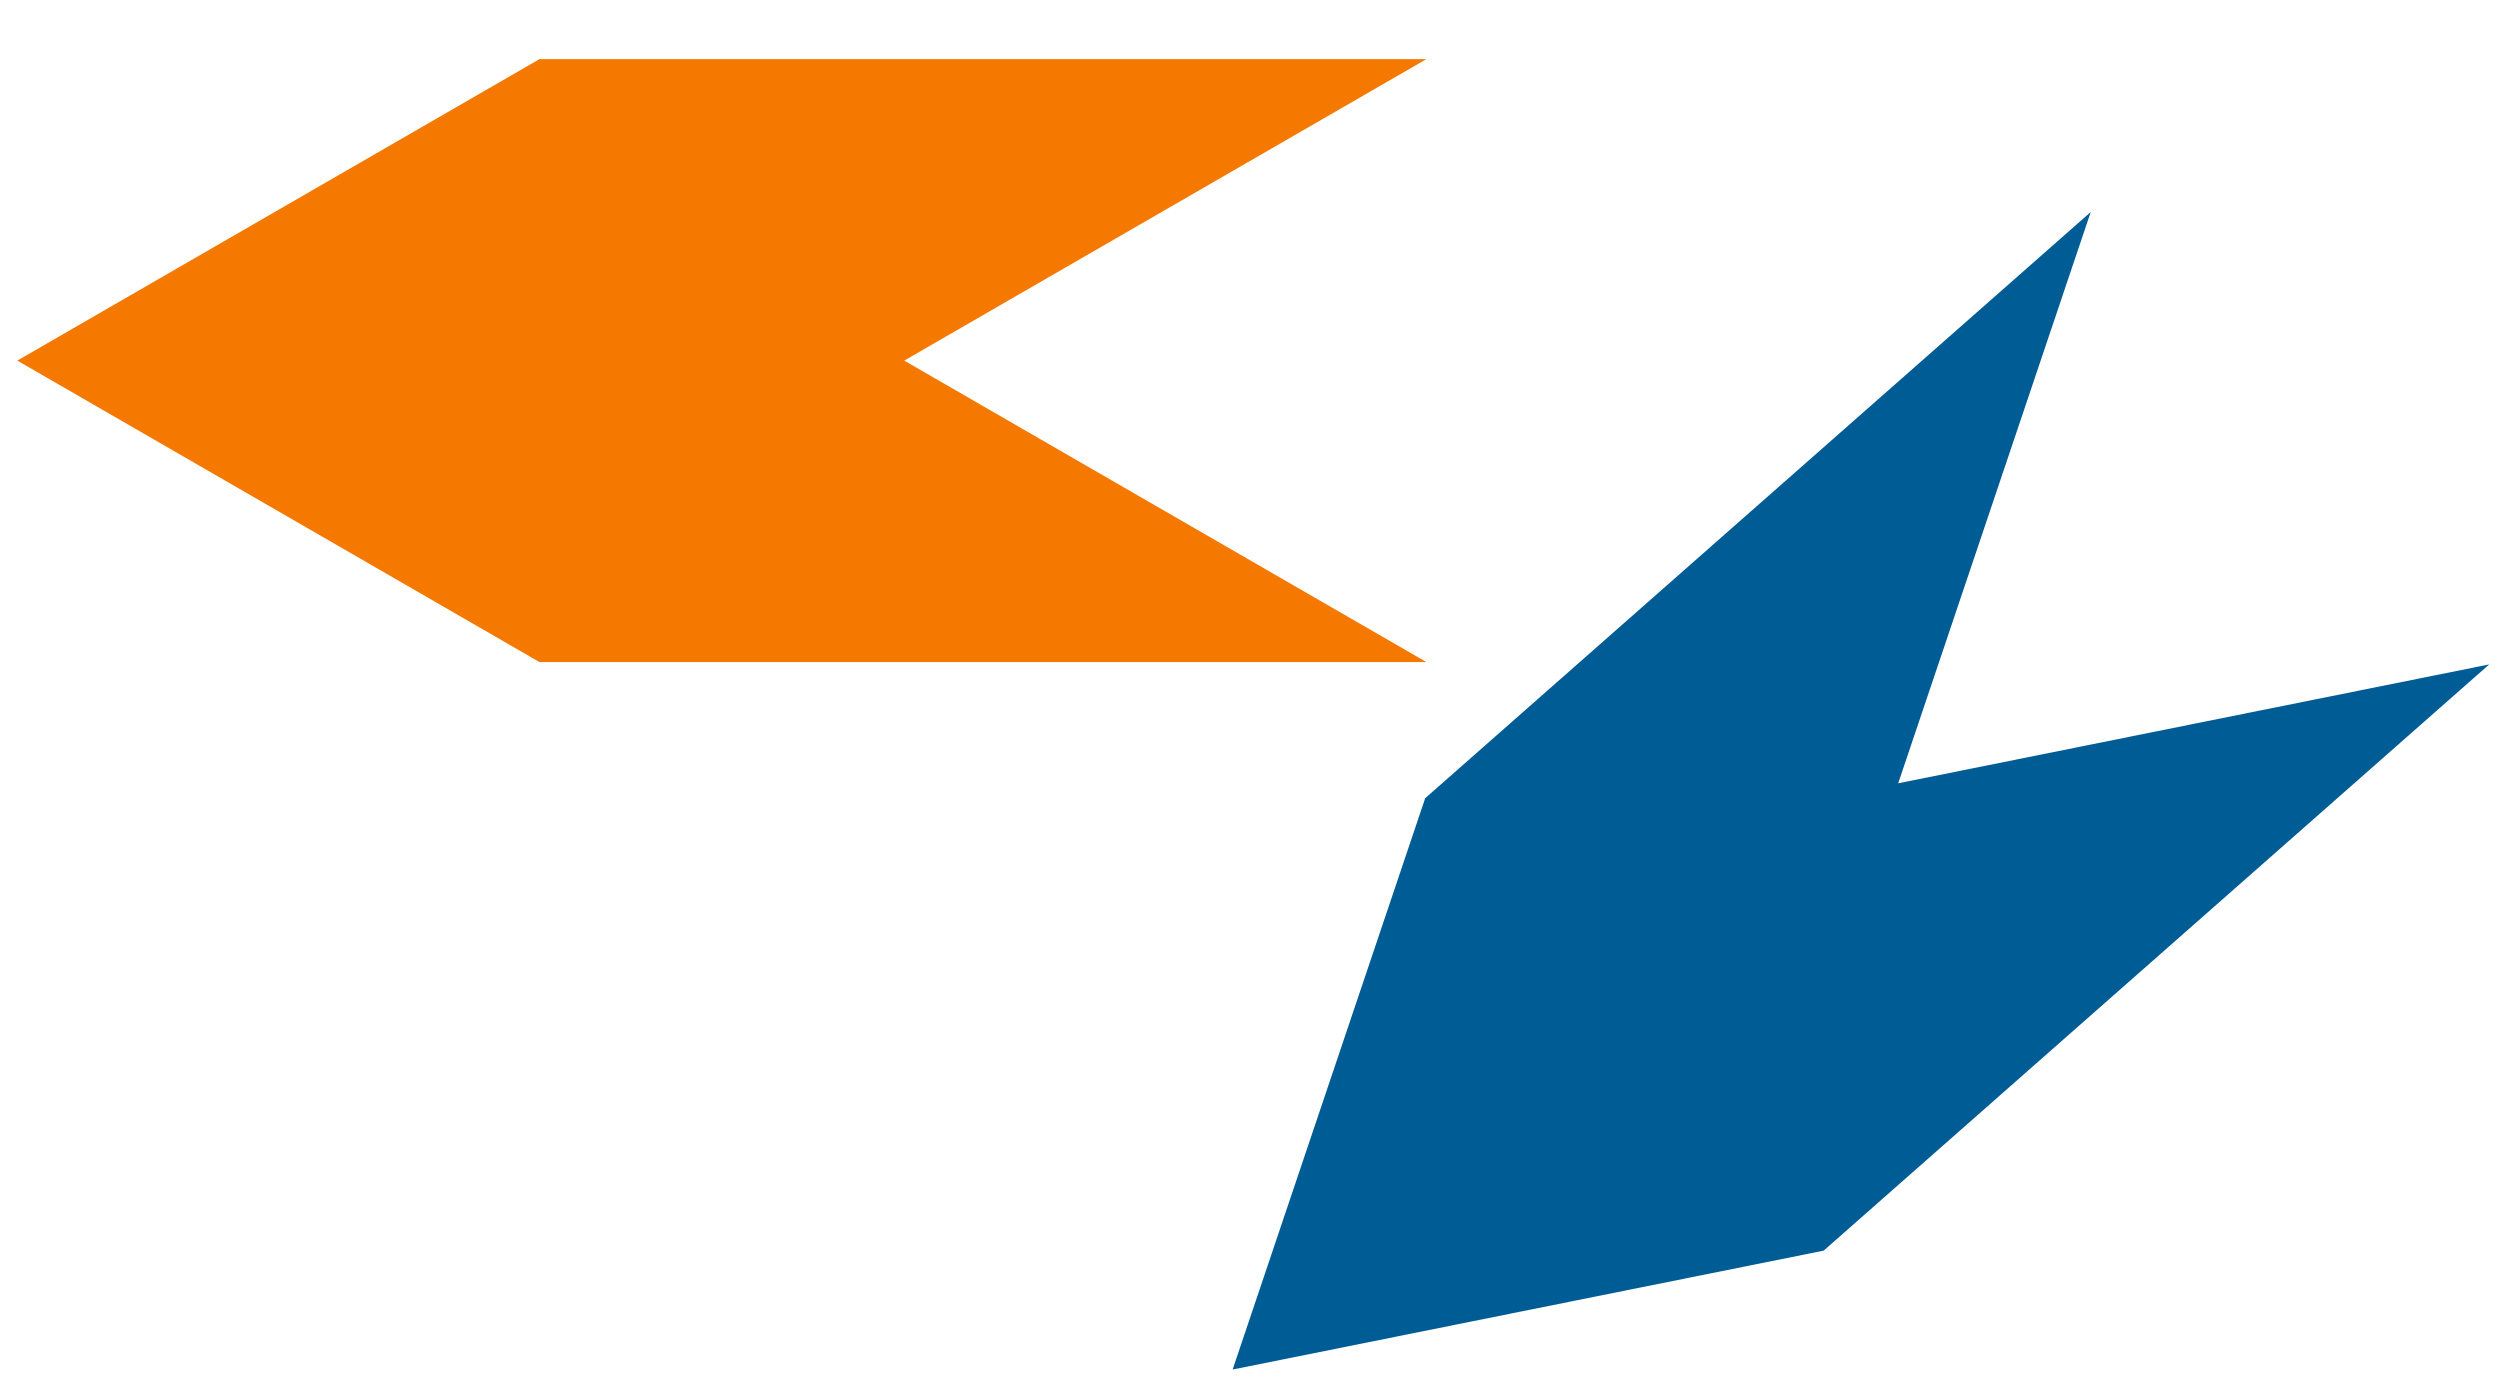 <?xml version="1.0" encoding="UTF-8" standalone="no"?>
<!-- Copyright 2017 mathsisfun.com -->

<svg
   xmlns:dc="http://purl.org/dc/elements/1.1/"
   xmlns:cc="http://creativecommons.org/ns#"
   xmlns:rdf="http://www.w3.org/1999/02/22-rdf-syntax-ns#"
   xmlns:svg="http://www.w3.org/2000/svg"
   xmlns="http://www.w3.org/2000/svg"
   xmlns:sodipodi="http://sodipodi.sourceforge.net/DTD/sodipodi-0.dtd"
   xmlns:inkscape="http://www.inkscape.org/namespaces/inkscape"
   width="141.578"
   height="78.611"
   version="1.1"
   style="stroke-width:1pt"
   id="svg8"
   sodipodi:docname="congruent-turn.svg"
   inkscape:version="0.92.2 (5c3e80d, 2017-08-06)">
  <sodipodi:namedview
     pagecolor="#ffffff"
     bordercolor="#666666"
     borderopacity="1"
     objecttolerance="10"
     gridtolerance="10"
     guidetolerance="10"
     inkscape:pageopacity="0"
     inkscape:pageshadow="2"
     inkscape:window-width="640"
     inkscape:window-height="480"
     id="namedview10"
     showgrid="false"
     inkscape:current-layer="svg8" />
  <defs
     id="defs2" />
  <path
     style="fill:#f57900;fill-rule:evenodd;stroke:none;stroke-width:0.742px;stroke-linecap:butt;stroke-linejoin:miter;stroke-opacity:1"
     d="M 30.548,37.492 0.98,20.421 30.548,3.35 h 50.227 L 51.208,20.421 80.775,37.492 h -50.227"
     id="path846"
     inkscape:connector-curvature="0"
     sodipodi:nodetypes="ccccccc" />
  <path
     sodipodi:nodetypes="ccccccc"
     inkscape:connector-curvature="0"
     id="path848"
     d="M 103.277,70.825 69.805,77.558 80.71,45.204 118.401,12.006 107.497,44.359 140.968,37.626 103.277,70.825"
     style="fill:#005c94;fill-rule:evenodd;stroke:none;stroke-width:0.742px;stroke-linecap:butt;stroke-linejoin:miter;stroke-opacity:1" />
</svg>

